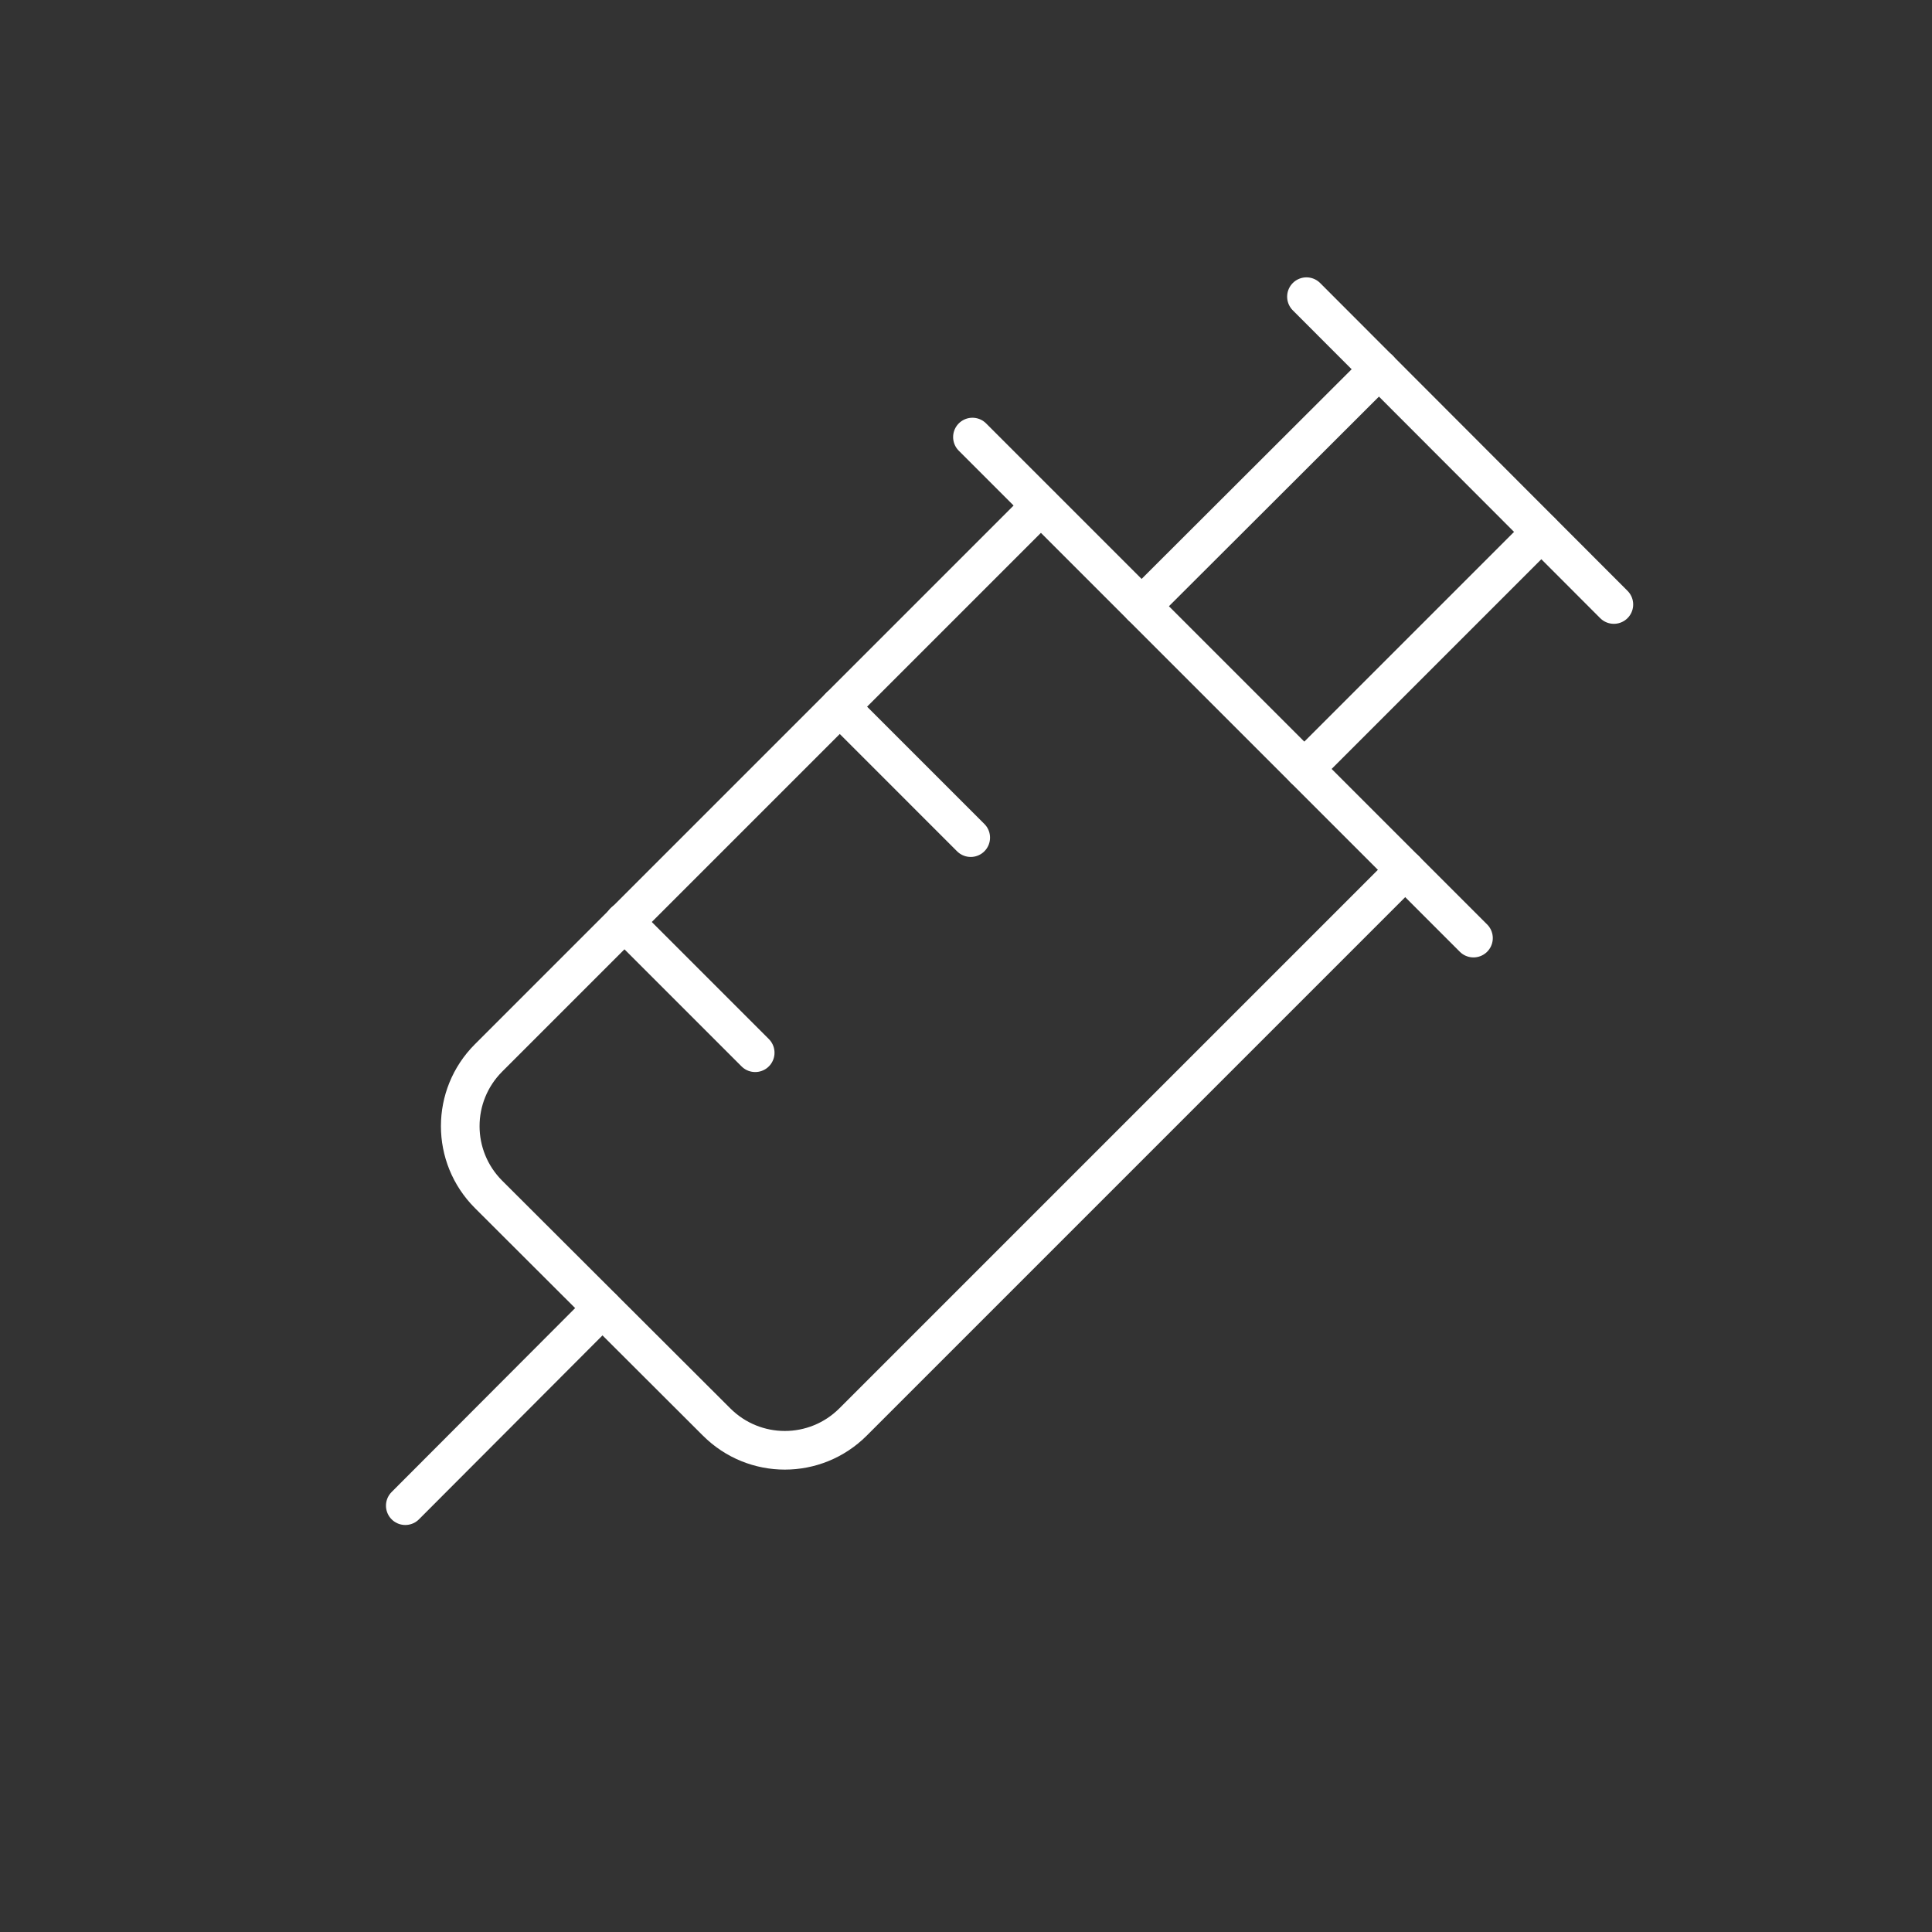 <?xml version="1.0" encoding="utf-8"?>
<!-- Generator: Adobe Illustrator 25.2.0, SVG Export Plug-In . SVG Version: 6.00 Build 0)  -->
<svg version="1.1" xmlns="http://www.w3.org/2000/svg" xmlns:xlink="http://www.w3.org/1999/xlink" x="0px" y="0px"
	 viewBox="0 0 450 450" style="enable-background:new 0 0 450 450;" xml:space="preserve">
<rect x="0" y="0" width="450" height="450" fill="#333333" stroke="none"/>
<style type="text/css">
	.st0{fill:none;stroke:#FFFFFF;stroke-width:9;stroke-linecap:round;stroke-linejoin:round;stroke-miterlimit:10;}
</style>
<g id="background">
</g>
<g id="icons">
	<line class="st0" x1="304.3" y1="69.1" x2="375.9" y2="140.8"/>
	<line class="st0" x1="226.5" y1="101.8" x2="343.2" y2="218.5"/>
	<path class="st0" d="M327.3,202.6L198.7,331.2c-8.8,8.8-23,8.8-31.8,0l-53.1-53c-8.8-8.8-8.8-23,0-31.8l128.6-128.6"/>
	<line class="st0" x1="226.1" y1="195.1" x2="195.6" y2="164.6"/>
	<line class="st0" x1="175.9" y1="245.2" x2="145.4" y2="214.7"/>
	<line class="st0" x1="140.3" y1="304.7" x2="94.4" y2="350.7"/>
	<line class="st0" x1="265.9" y1="141.2" x2="321.2" y2="86"/>
	<line class="st0" x1="303.8" y1="179.1" x2="359" y2="123.9"/>
</g>
<g id="Layer_3">
</g>
</svg>
